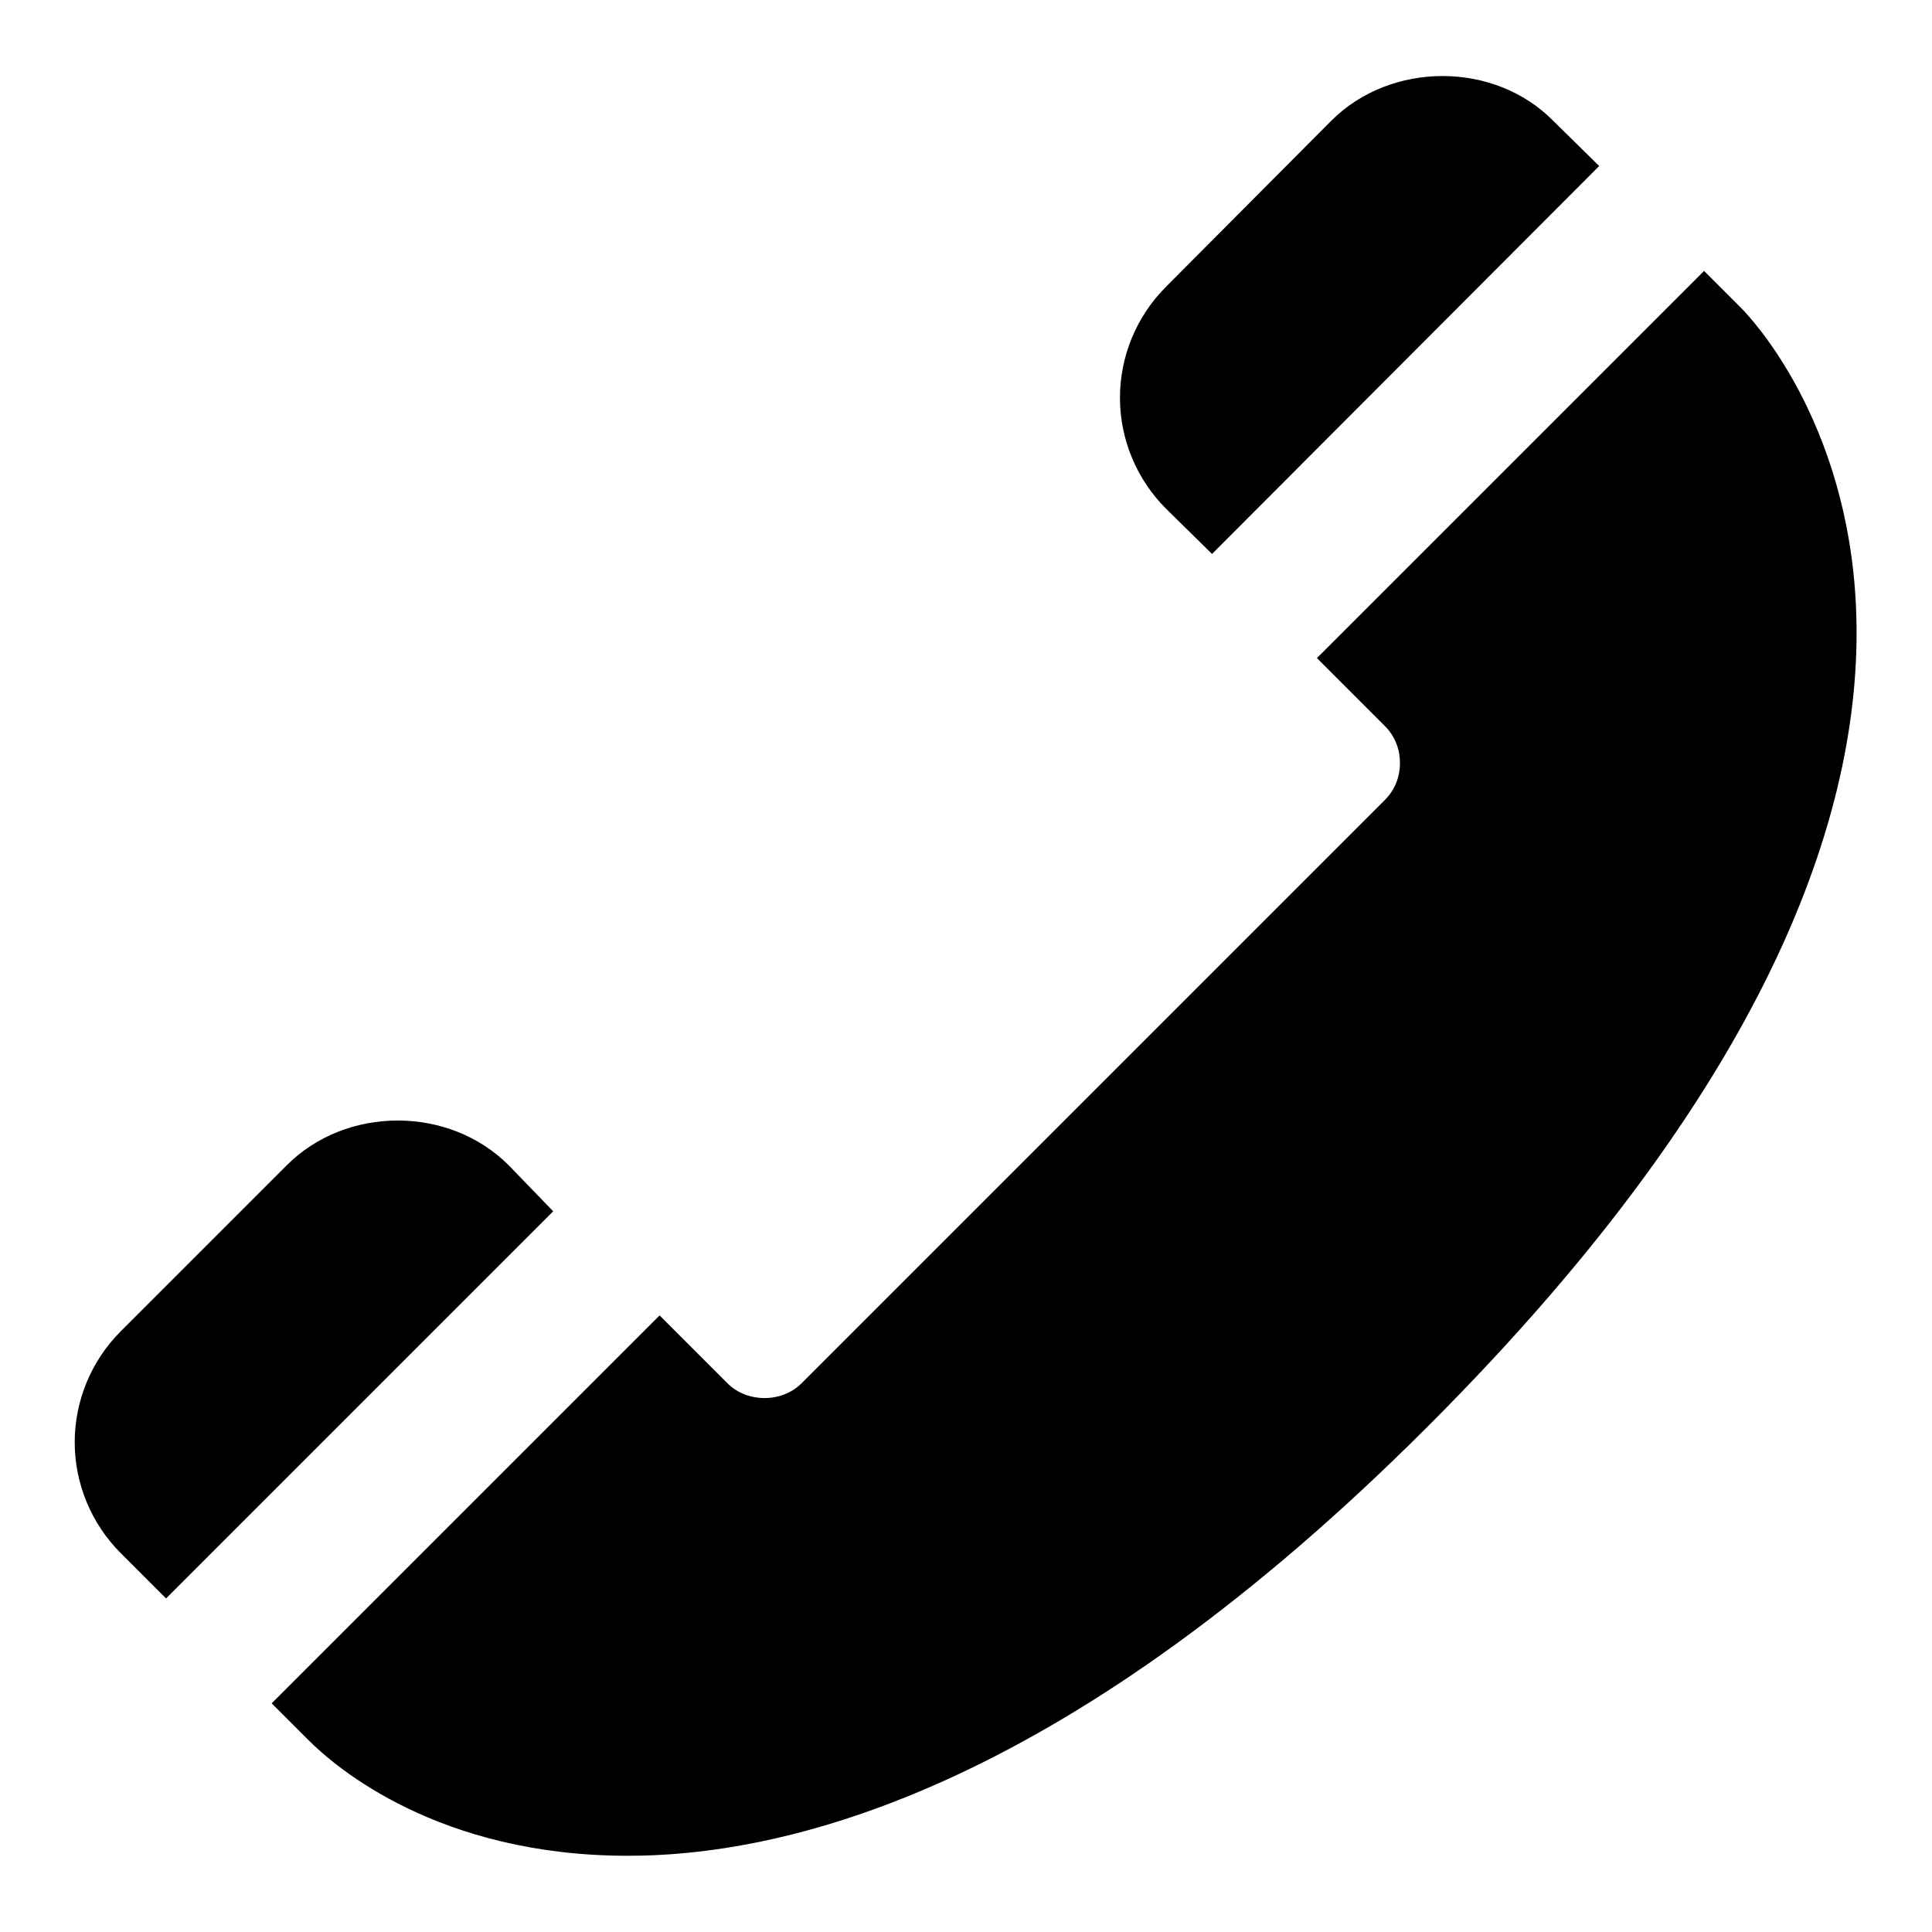 <?xml version="1.0" encoding="utf-8"?>
<!-- Svg Vector Icons : http://www.onlinewebfonts.com/icon -->
<!DOCTYPE svg PUBLIC "-//W3C//DTD SVG 1.1//EN" "http://www.w3.org/Graphics/SVG/1.1/DTD/svg11.dtd">
<svg version="1.1" xmlns="http://www.w3.org/2000/svg" xmlns:xlink="http://www.w3.org/1999/xlink" x="0px" y="0px" viewBox="0 0 256 256" enable-background="new 0 0 256 256" xml:space="preserve">
<g><g><path fill="#000000" d="M160.6,73.4L211.9,22l-6.1-6c-7.8-7.9-21.5-7.9-29.4,0l-21.9,22c-3.9,3.9-6.1,9.2-6.1,14.7c0,5.5,2.2,10.8,6.1,14.7L160.6,73.4L160.6,73.4z"/><path fill="#000000" d="M67.4,154.4c-7.9-7.9-21.5-7.9-29.4,0l-22,22c-3.9,3.9-6.1,9.2-6.1,14.7s2.2,10.8,6.1,14.7l6,6l51.3-51.3L67.4,154.4L67.4,154.4z"/><path fill="#000000" d="M230.7,40.8l-4.9-4.9l-51.3,51.3l9,9c1.3,1.3,2,3,2,4.9c0,1.9-0.7,3.6-2,4.9l-77.3,77.3c-2.6,2.6-7.2,2.6-9.8,0l-9-9L36,225.7l4.9,4.9c3.6,3.6,17.2,15.3,42.3,15.3c22.4,0,58.9-9.8,105.9-56.8C283,95.3,232.9,43,230.7,40.8L230.7,40.8z"/></g></g>
</svg>